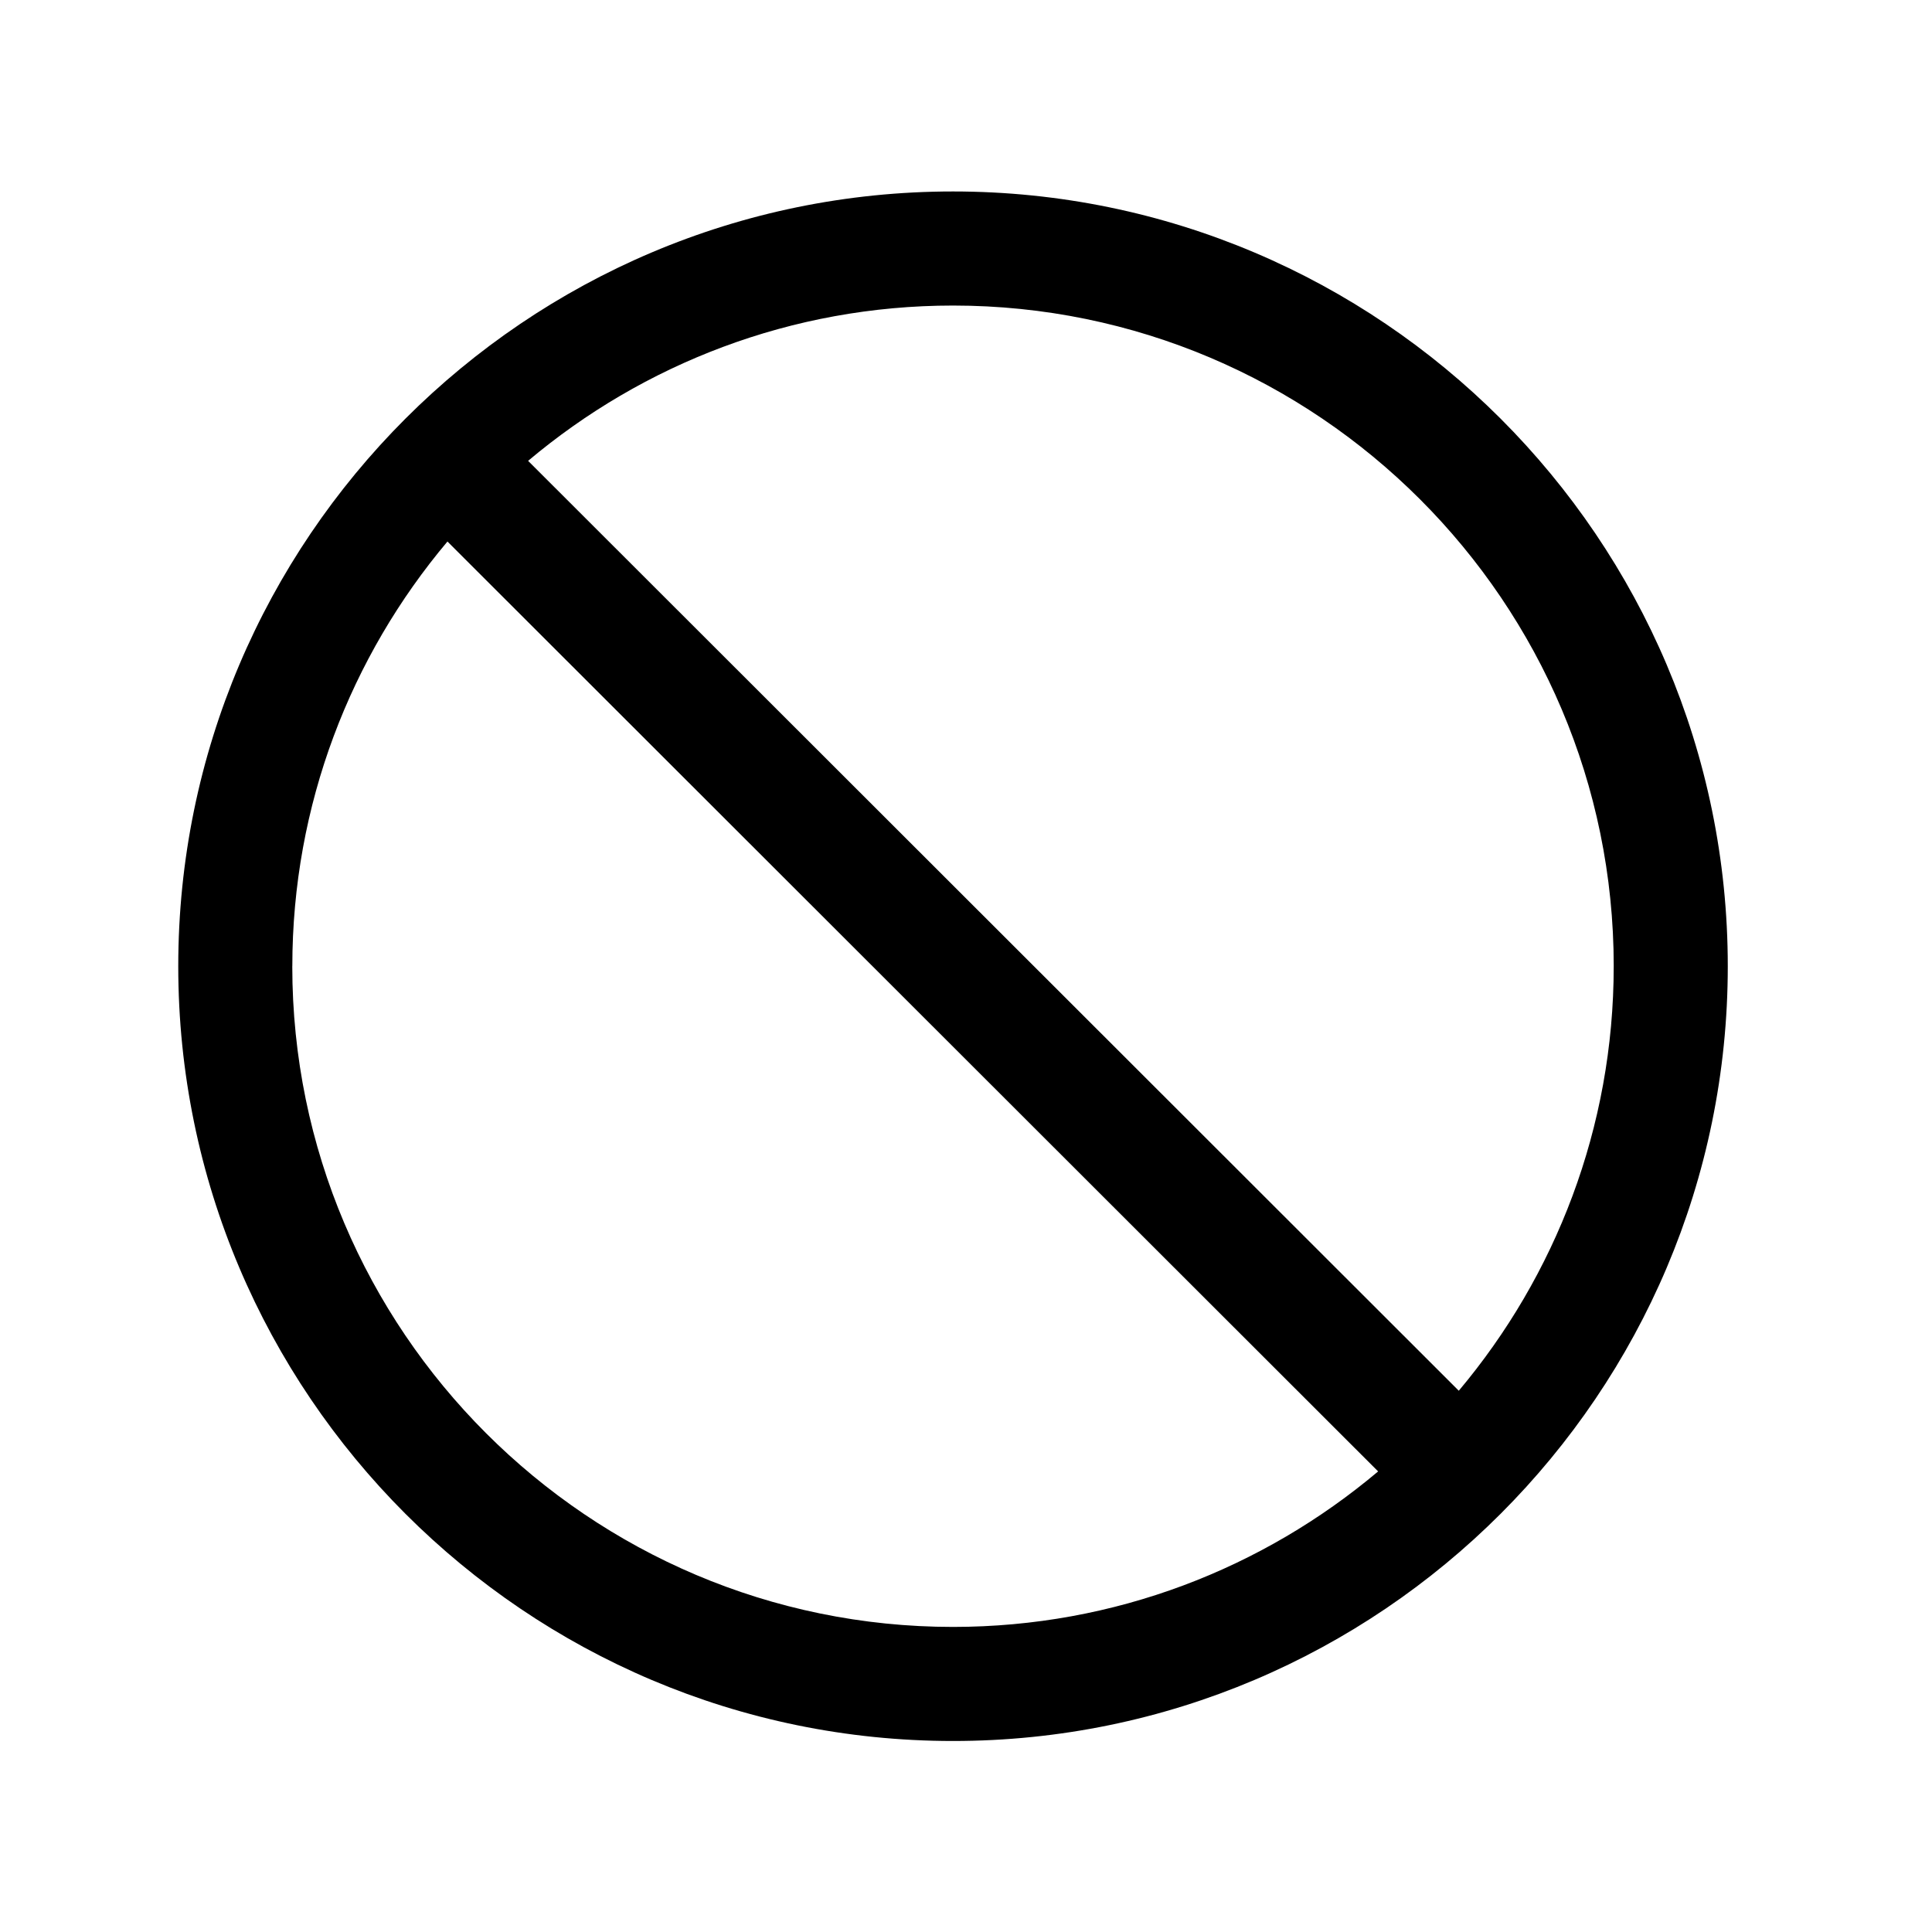 <?xml version="1.0" encoding="UTF-8"?>
<!-- Uploaded to: ICON Repo, www.iconrepo.com, Generator: ICON Repo Mixer Tools -->
<svg fill="#000000" width="800px" height="800px" version="1.1" viewBox="144 144 512 512" xmlns="http://www.w3.org/2000/svg">
 <path d="m396.56 194.74c-113.21 0-205.32 92.105-205.32 205.32 0 113.21 92.105 205.32 205.32 205.32s205.32-92.105 205.32-205.32c0-113.21-92.102-205.32-205.32-205.32zm175.09 205.32c0 42.797-15.457 82.047-41.055 112.5l-246.64-246.43c30.465-25.652 69.754-41.156 112.61-41.156 96.547 0 175.09 78.551 175.09 175.09zm-350.18 0c0-42.828 15.48-82.098 41.109-112.55l246.64 246.43c-30.477 25.688-69.781 41.211-112.67 41.211-96.535-0.004-175.09-78.551-175.09-175.09z"/>
</svg>